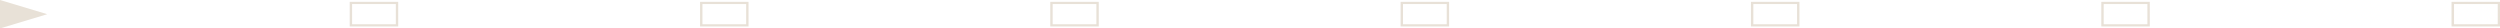 <svg width="352" height="4" viewBox="0 0 352 4" fill="none" xmlns="http://www.w3.org/2000/svg">
<g clip-path="url(#clip0_31_313)">
<path d="M0 0V4L6.65 2L0 0Z" fill="#E8E1D7"/>
<path d="M302.689 3.724H295.864V0.26H302.689V3.724ZM296.198 3.415H302.355V0.569H296.198V3.415Z" fill="#E8E1D7"/>
<path d="M253.361 3.724H246.535V0.26H253.361V3.724ZM246.87 3.415H253.027V0.569H246.87V3.415Z" fill="#E8E1D7"/>
<path d="M204.033 3.724H197.207V0.26H204.033V3.724ZM197.542 3.415H203.699V0.569H197.542V3.415Z" fill="#E8E1D7"/>
<path d="M154.705 3.724H147.879V0.26H154.705V3.724ZM148.213 3.415H154.371V0.569H148.213V3.415Z" fill="#E8E1D7"/>
<path d="M105.394 3.724H98.568V0.26H105.394V3.724ZM98.903 3.415H105.06V0.569H98.903V3.415Z" fill="#E8E1D7"/>
<path d="M56.066 3.724H49.24V0.26H56.066V3.724ZM49.575 3.415H55.732V0.569H49.575V3.415Z" fill="#E8E1D7"/>
<path d="M352 3.724H345.174V0.26H352V3.724ZM345.526 3.415H351.683V0.569H345.526V3.415Z" fill="#E8E1D7"/>
</g>
<defs>
<clipPath id="clip0_31_313">
<rect width="352" height="4" fill="white"/>
</clipPath>
</defs>
</svg>
